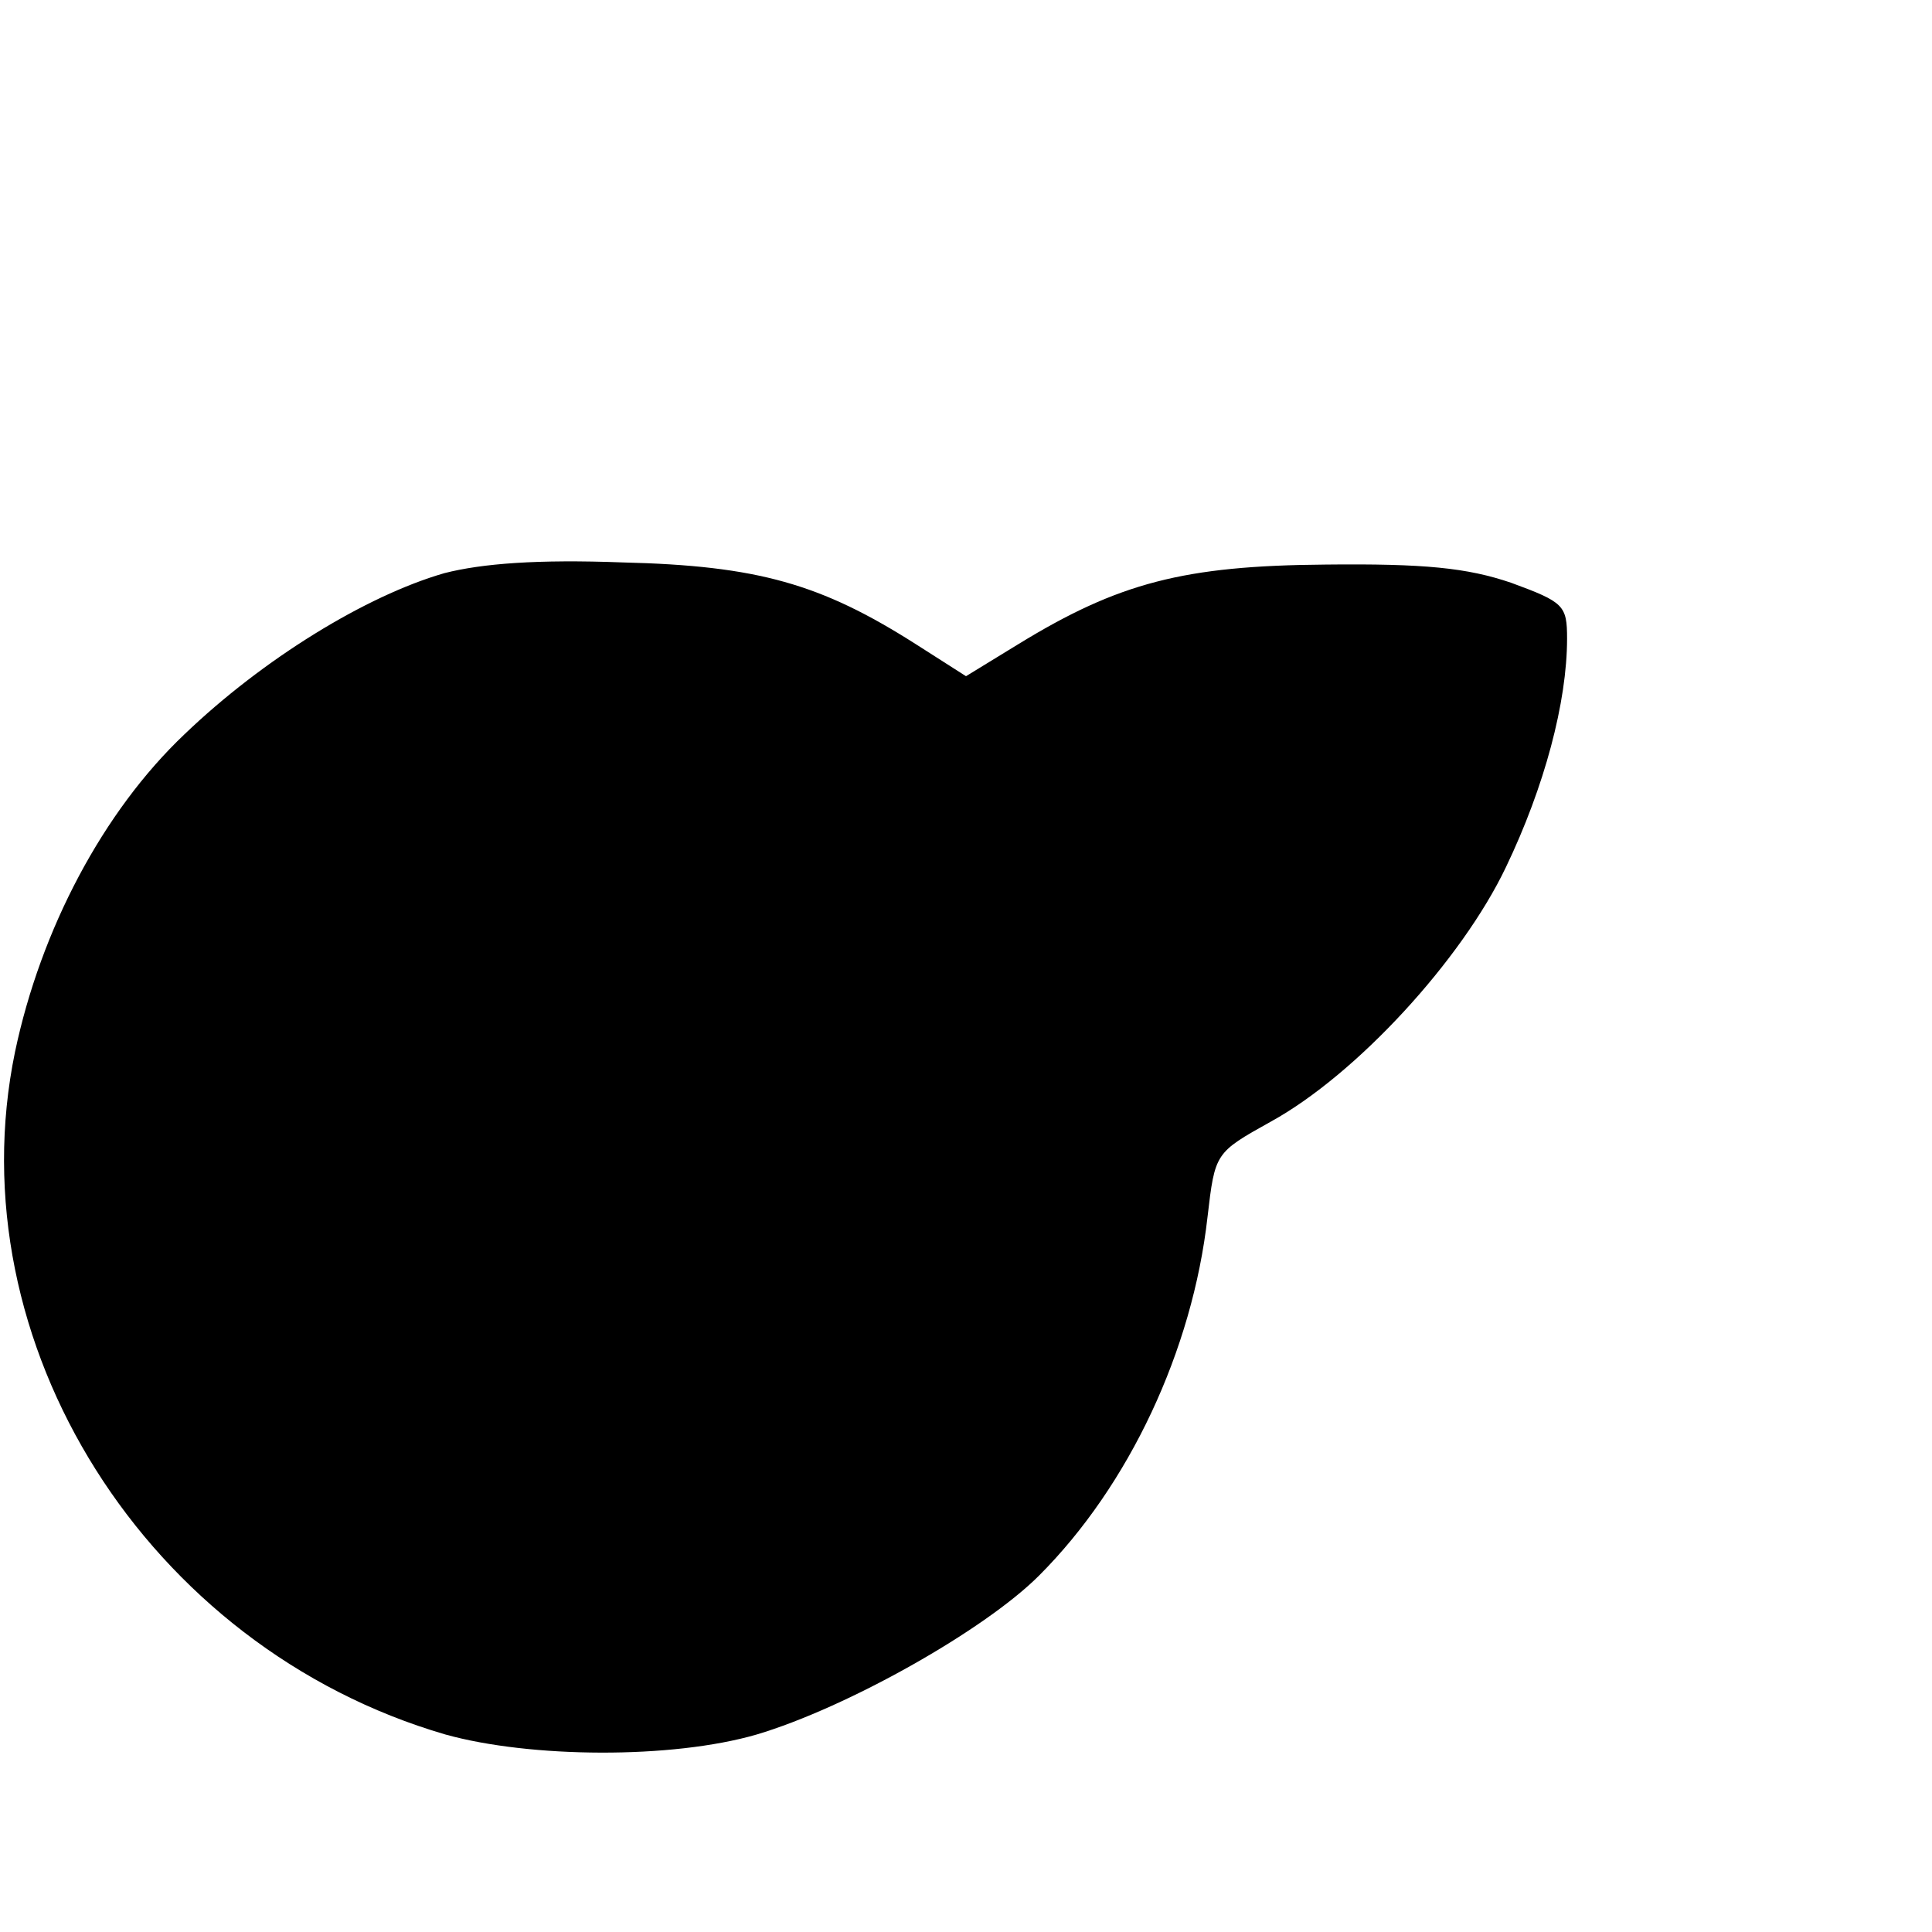 <?xml version="1.0" standalone="no"?>
<!DOCTYPE svg PUBLIC "-//W3C//DTD SVG 20010904//EN"
 "http://www.w3.org/TR/2001/REC-SVG-20010904/DTD/svg10.dtd">
<svg version="1.0" xmlns="http://www.w3.org/2000/svg"
 width="180pt" height="180pt" viewBox="0 0 180 180"
 preserveAspectRatio="xMidYMid meet">
<g transform="translate(0,180) scale(0.1,-0.1)"
fill="#000000" stroke="none">
<path d="M414 1266 c-73 -21 -169 -80 -242 -150 -76 -72 -134 -182 -158 -296
-56 -271 123 -555 401 -636 79 -22 211 -23 290 0 84 25 212 97 263 148 84 84
143 210 157 334 7 60 7 60 59 89 80 44 178 151 219 237 36 75 57 154 57 213 0
31 -3 34 -52 52 -41 14 -81 18 -173 17 -132 -1 -193 -17 -286 -74 l-49 -30
-47 30 c-88 56 -147 73 -273 76 -79 3 -131 -1 -166 -10z"/>
</g>
</svg>
